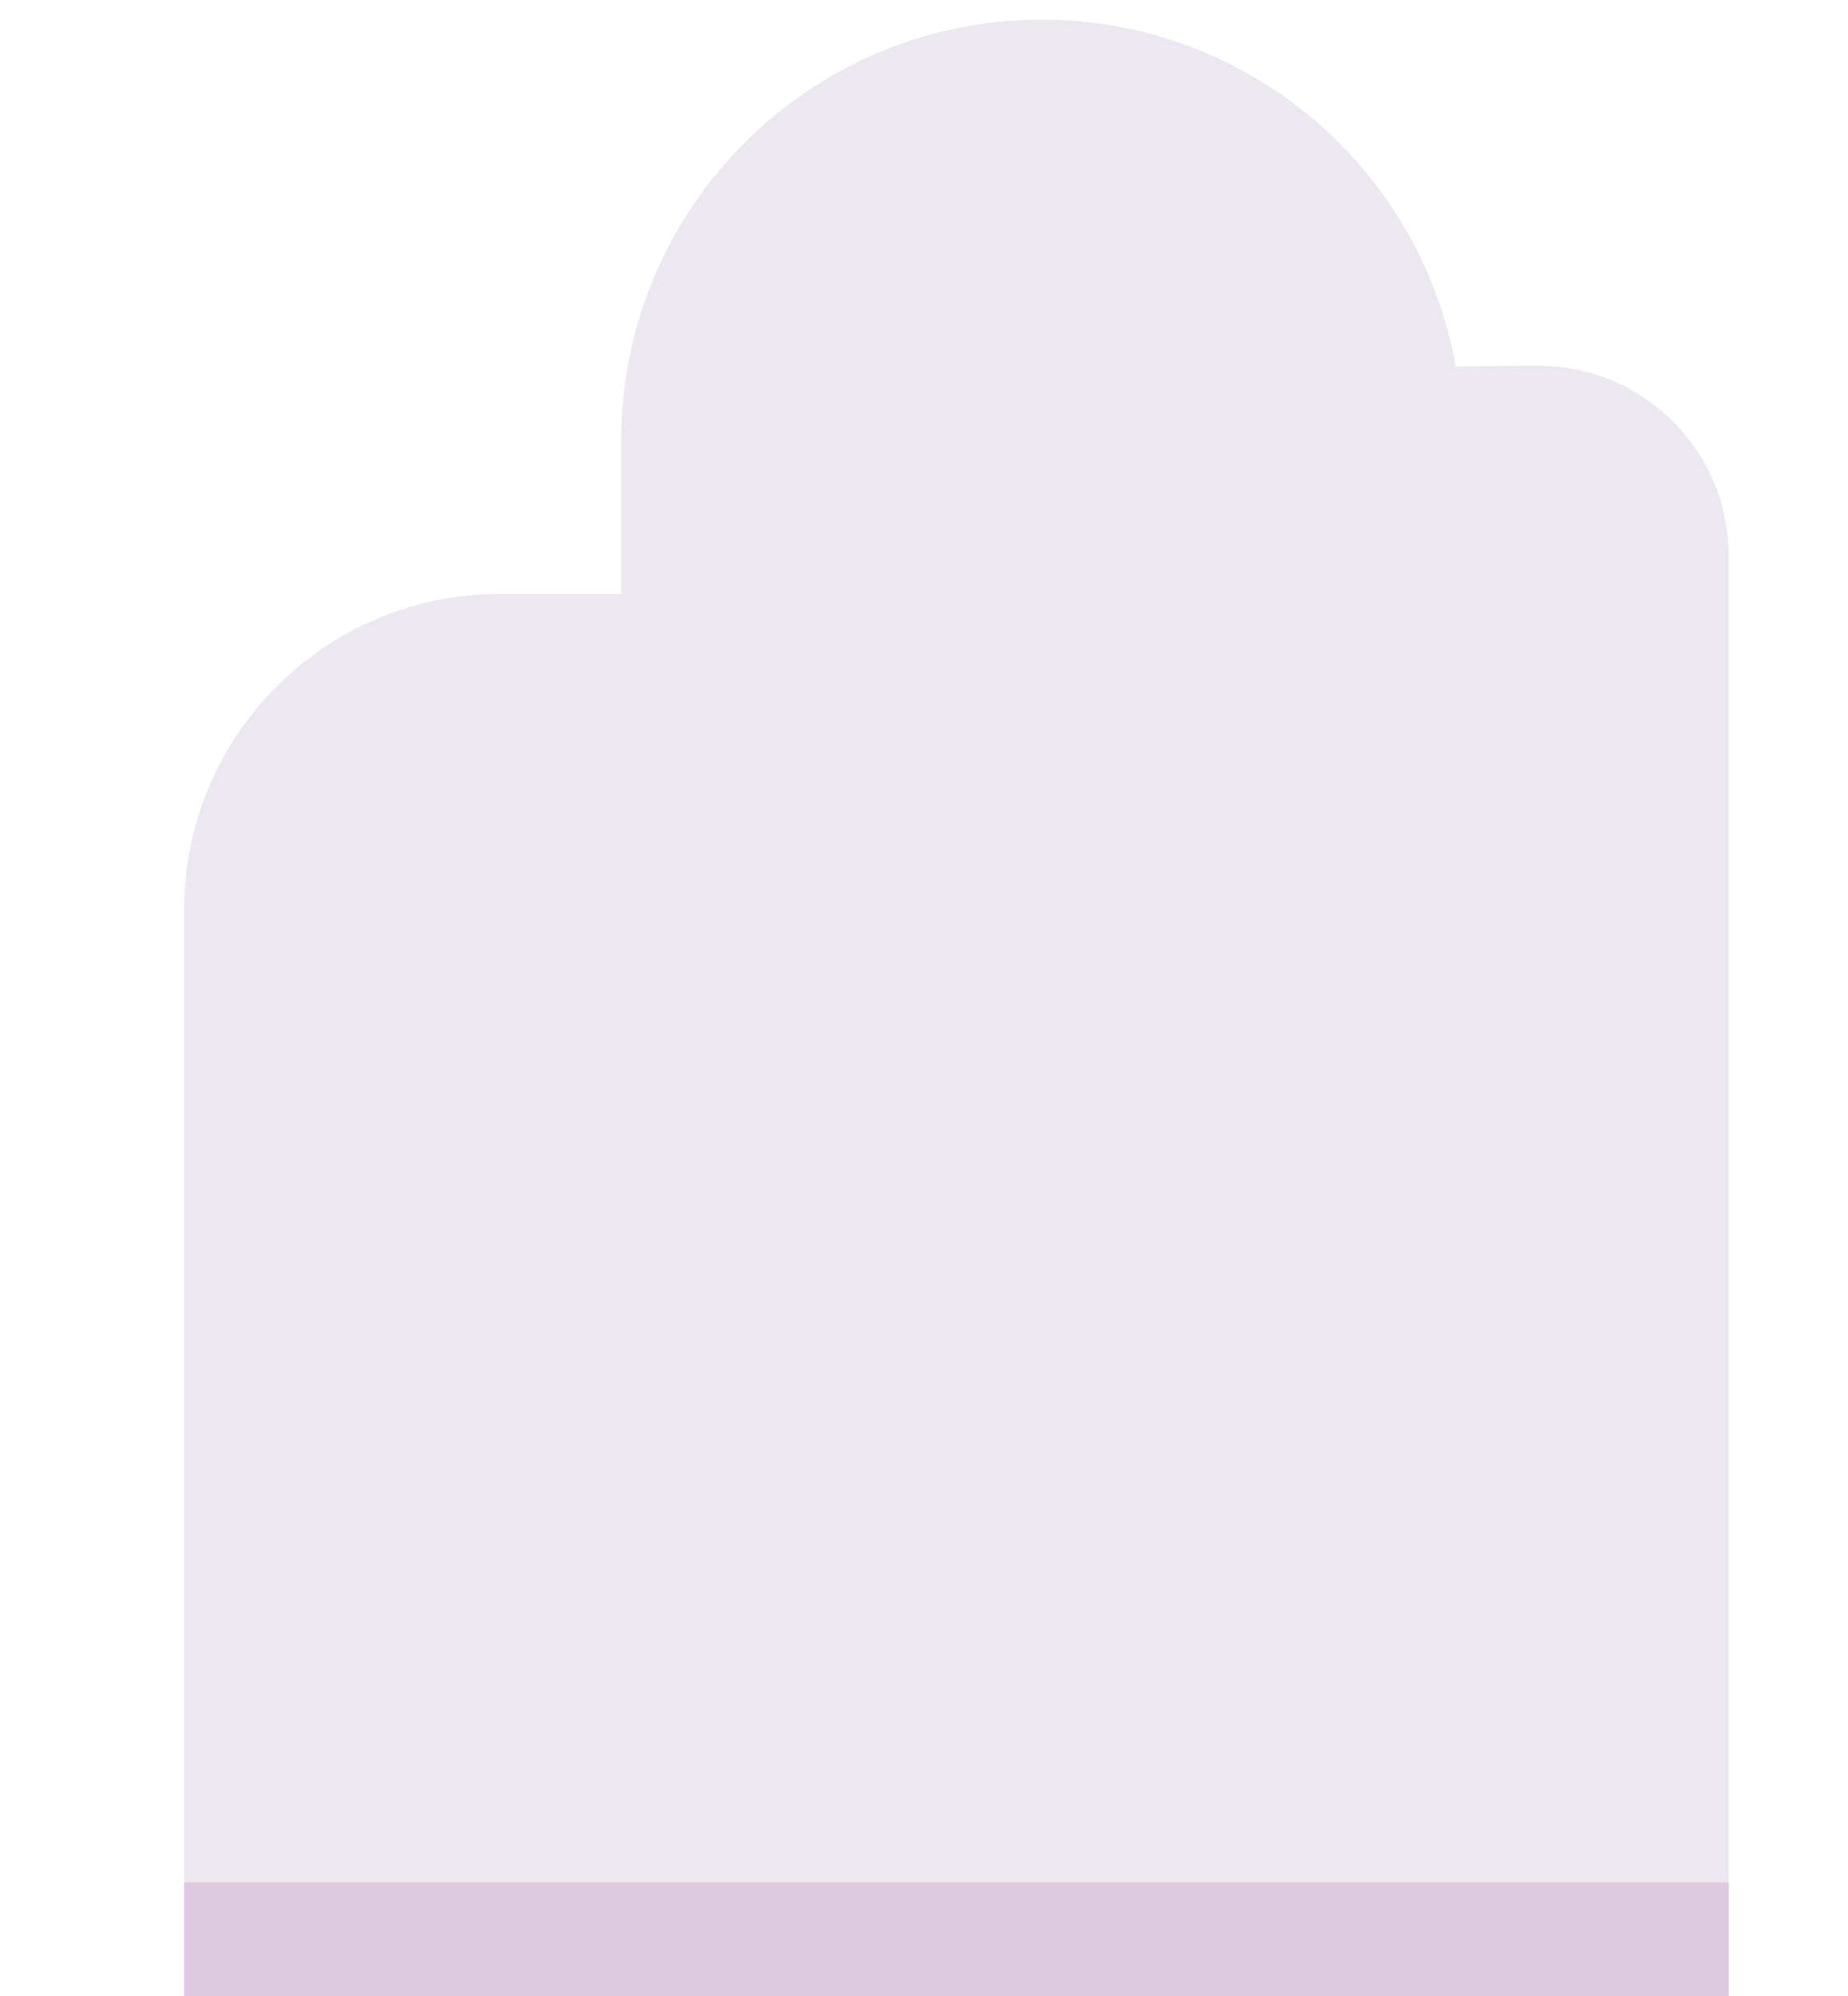 <?xml version="1.0" encoding="UTF-8"?>
<svg id="b" data-name="Ebene 2" xmlns="http://www.w3.org/2000/svg" viewBox="0 0 821.19 886.55">
  <g id="c" data-name="Busstop HG">
    <g>
      <path d="M683.67,162.47l-36.8.24c-15.52-87.52-91.98-153.99-183.96-153.99h0c-103.19,0-186.84,83.65-186.84,186.84v68.24h-53.92c-77.51,0-140.34,62.83-140.34,140.34v482.4h686.37V246.99c0-46.68-37.84-84.52-84.52-84.52Z" style="fill: #d5cbdd; opacity: .43;"/>
      <rect x="81.82" y="836.09" width="686.37" height="50.44" style="fill: #dccae0;"/>
    </g>
  </g>
  <g id="d" data-name="Rechteck">
    <rect width="821.19" height="886.55" style="fill: none;"/>
  </g>
</svg>